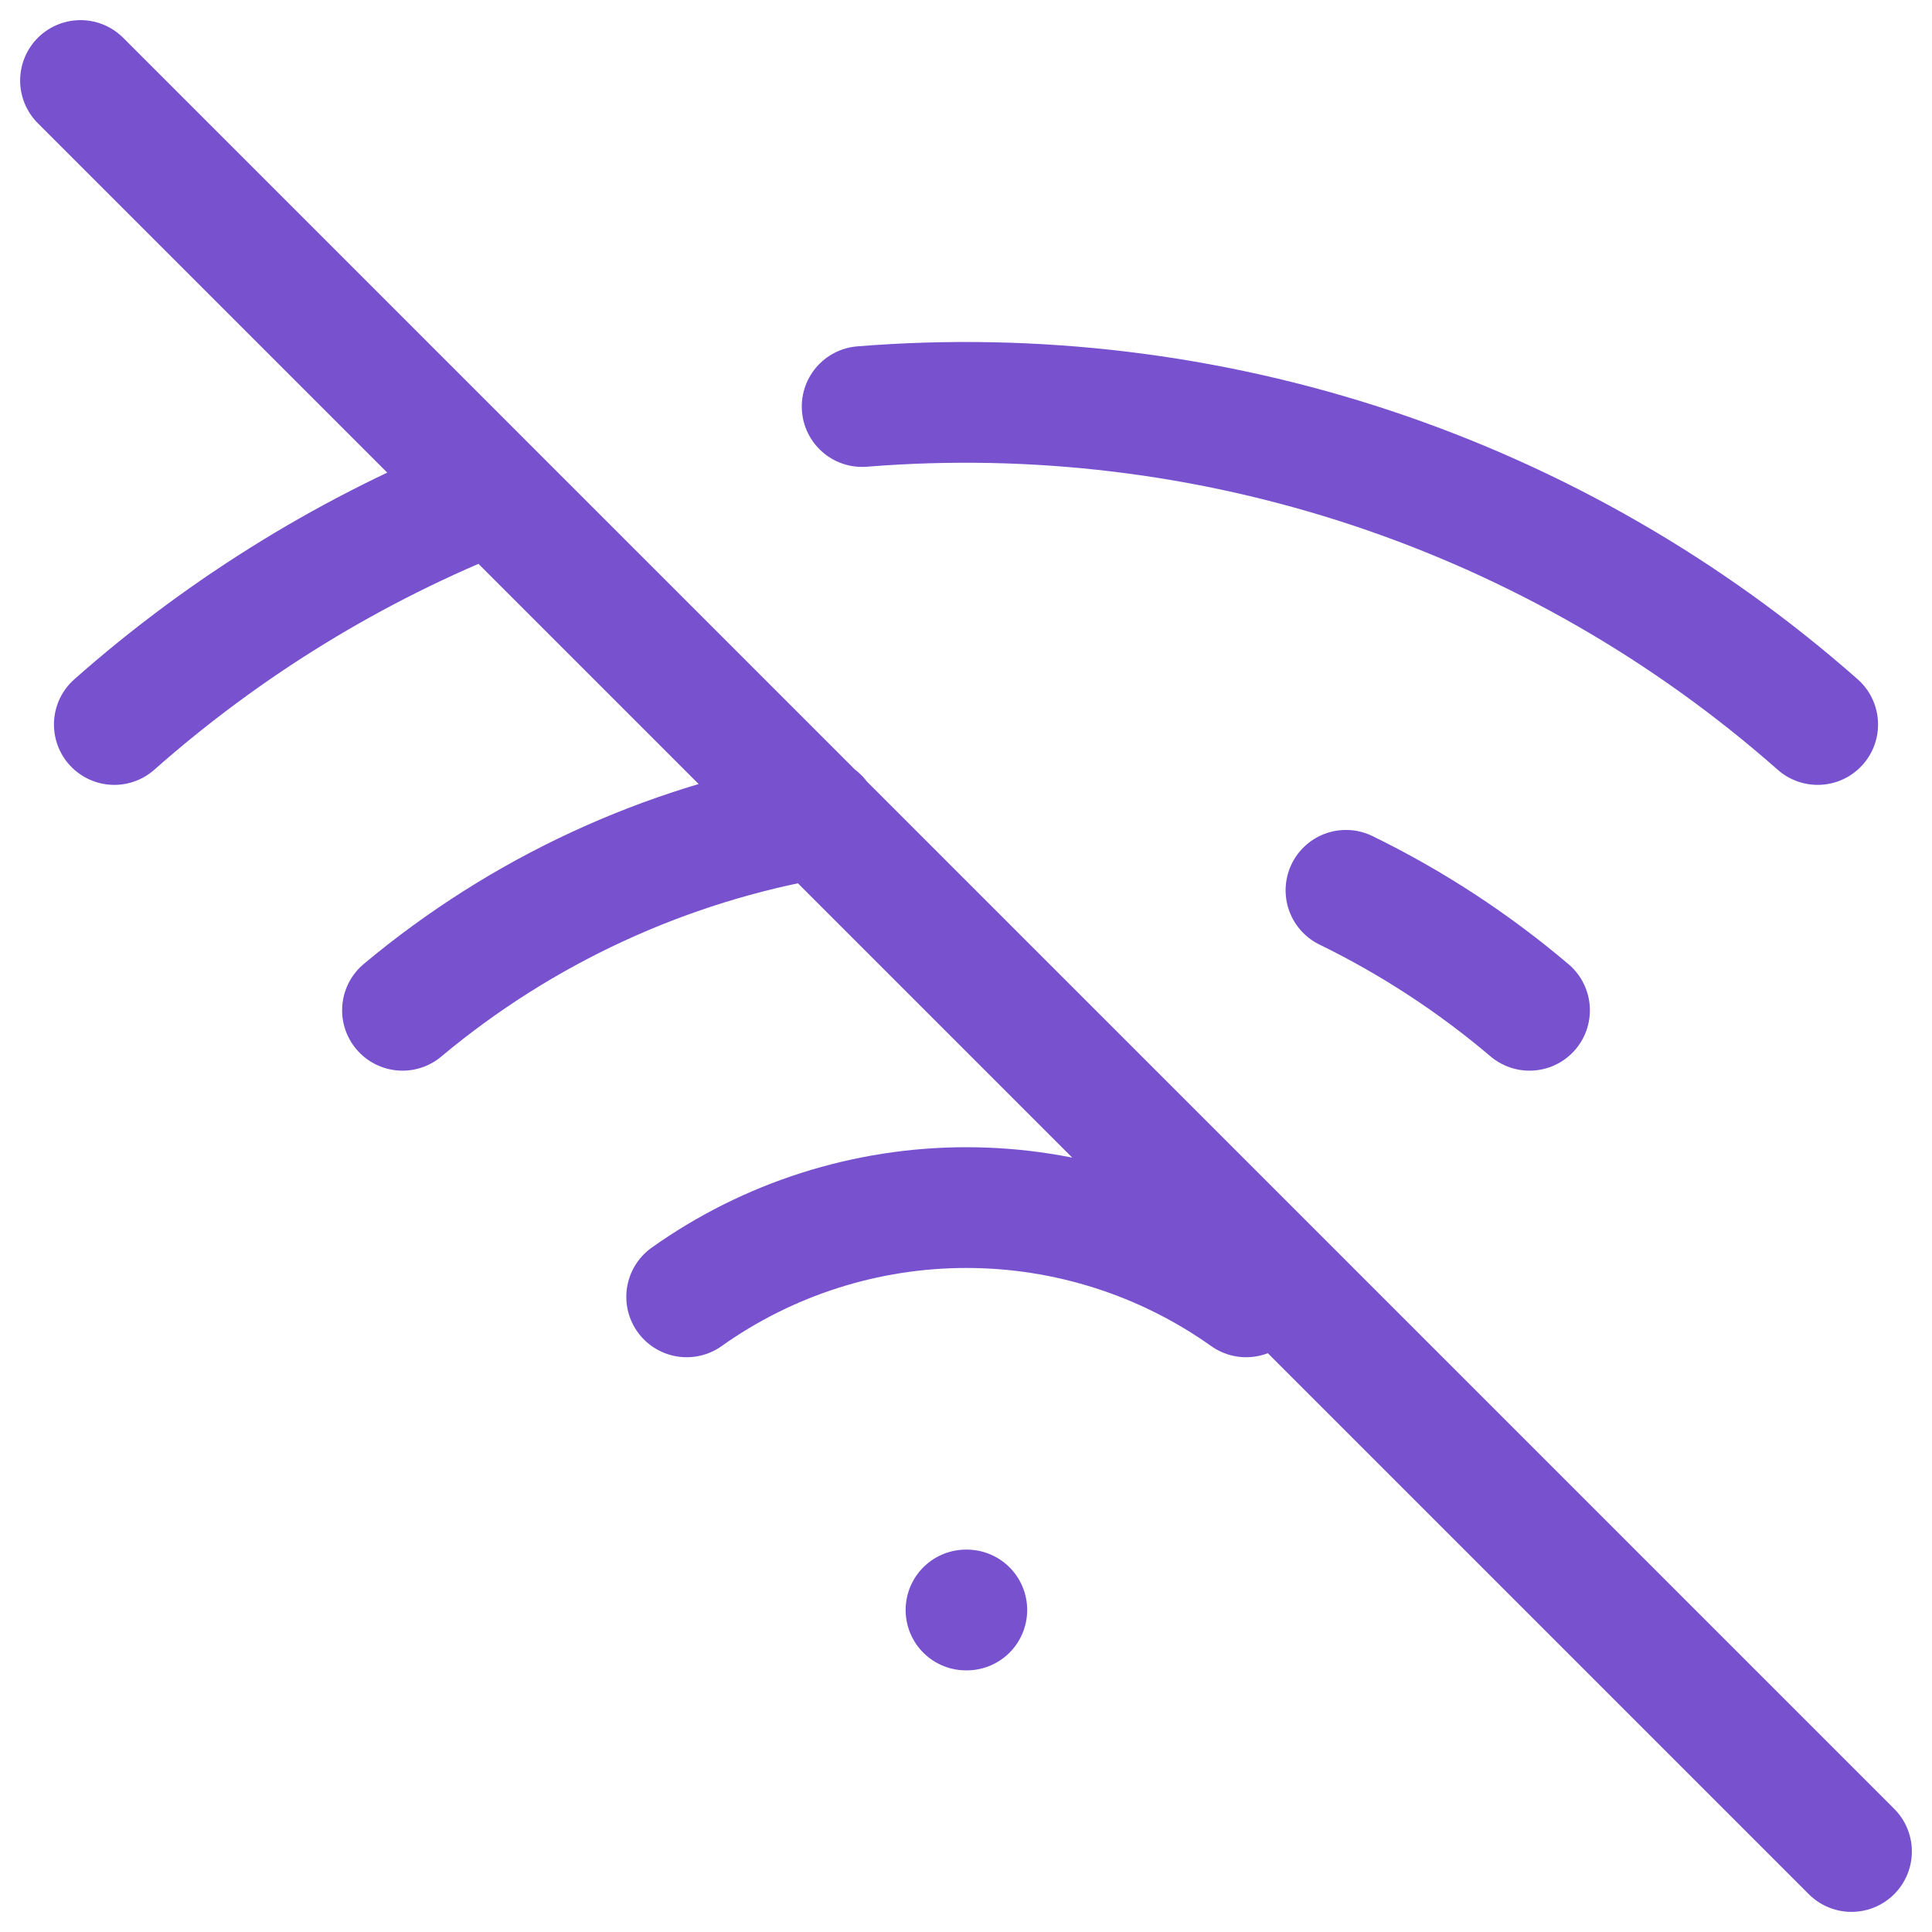 <svg width="64" height="64" viewBox="0 0 64 64" fill="none" xmlns="http://www.w3.org/2000/svg">
<g clip-path="url(#clip0_209_4004)">
<path d="M2.667 2.667L61.333 61.333M44.587 29.493C46.771 30.559 48.813 31.894 50.667 33.467M13.333 33.467C17.285 30.162 22.042 27.963 27.12 27.093M28.56 13.467C34.273 13.006 40.02 13.702 45.459 15.511C50.897 17.321 55.915 20.208 60.213 24M3.787 24C7.486 20.73 11.727 18.131 16.32 16.32M22.747 42.96C25.454 41.037 28.692 40.003 32.013 40.003C35.334 40.003 38.573 41.037 41.28 42.96M32 53.333H32.027" stroke="#7851CE" stroke-width="4" stroke-linecap="round" stroke-linejoin="round"/>
</g>
<defs>
<clipPath id="clip0_209_4004">
<rect width="64" height="64" fill="white"/>
</clipPath>
</defs>
</svg>
